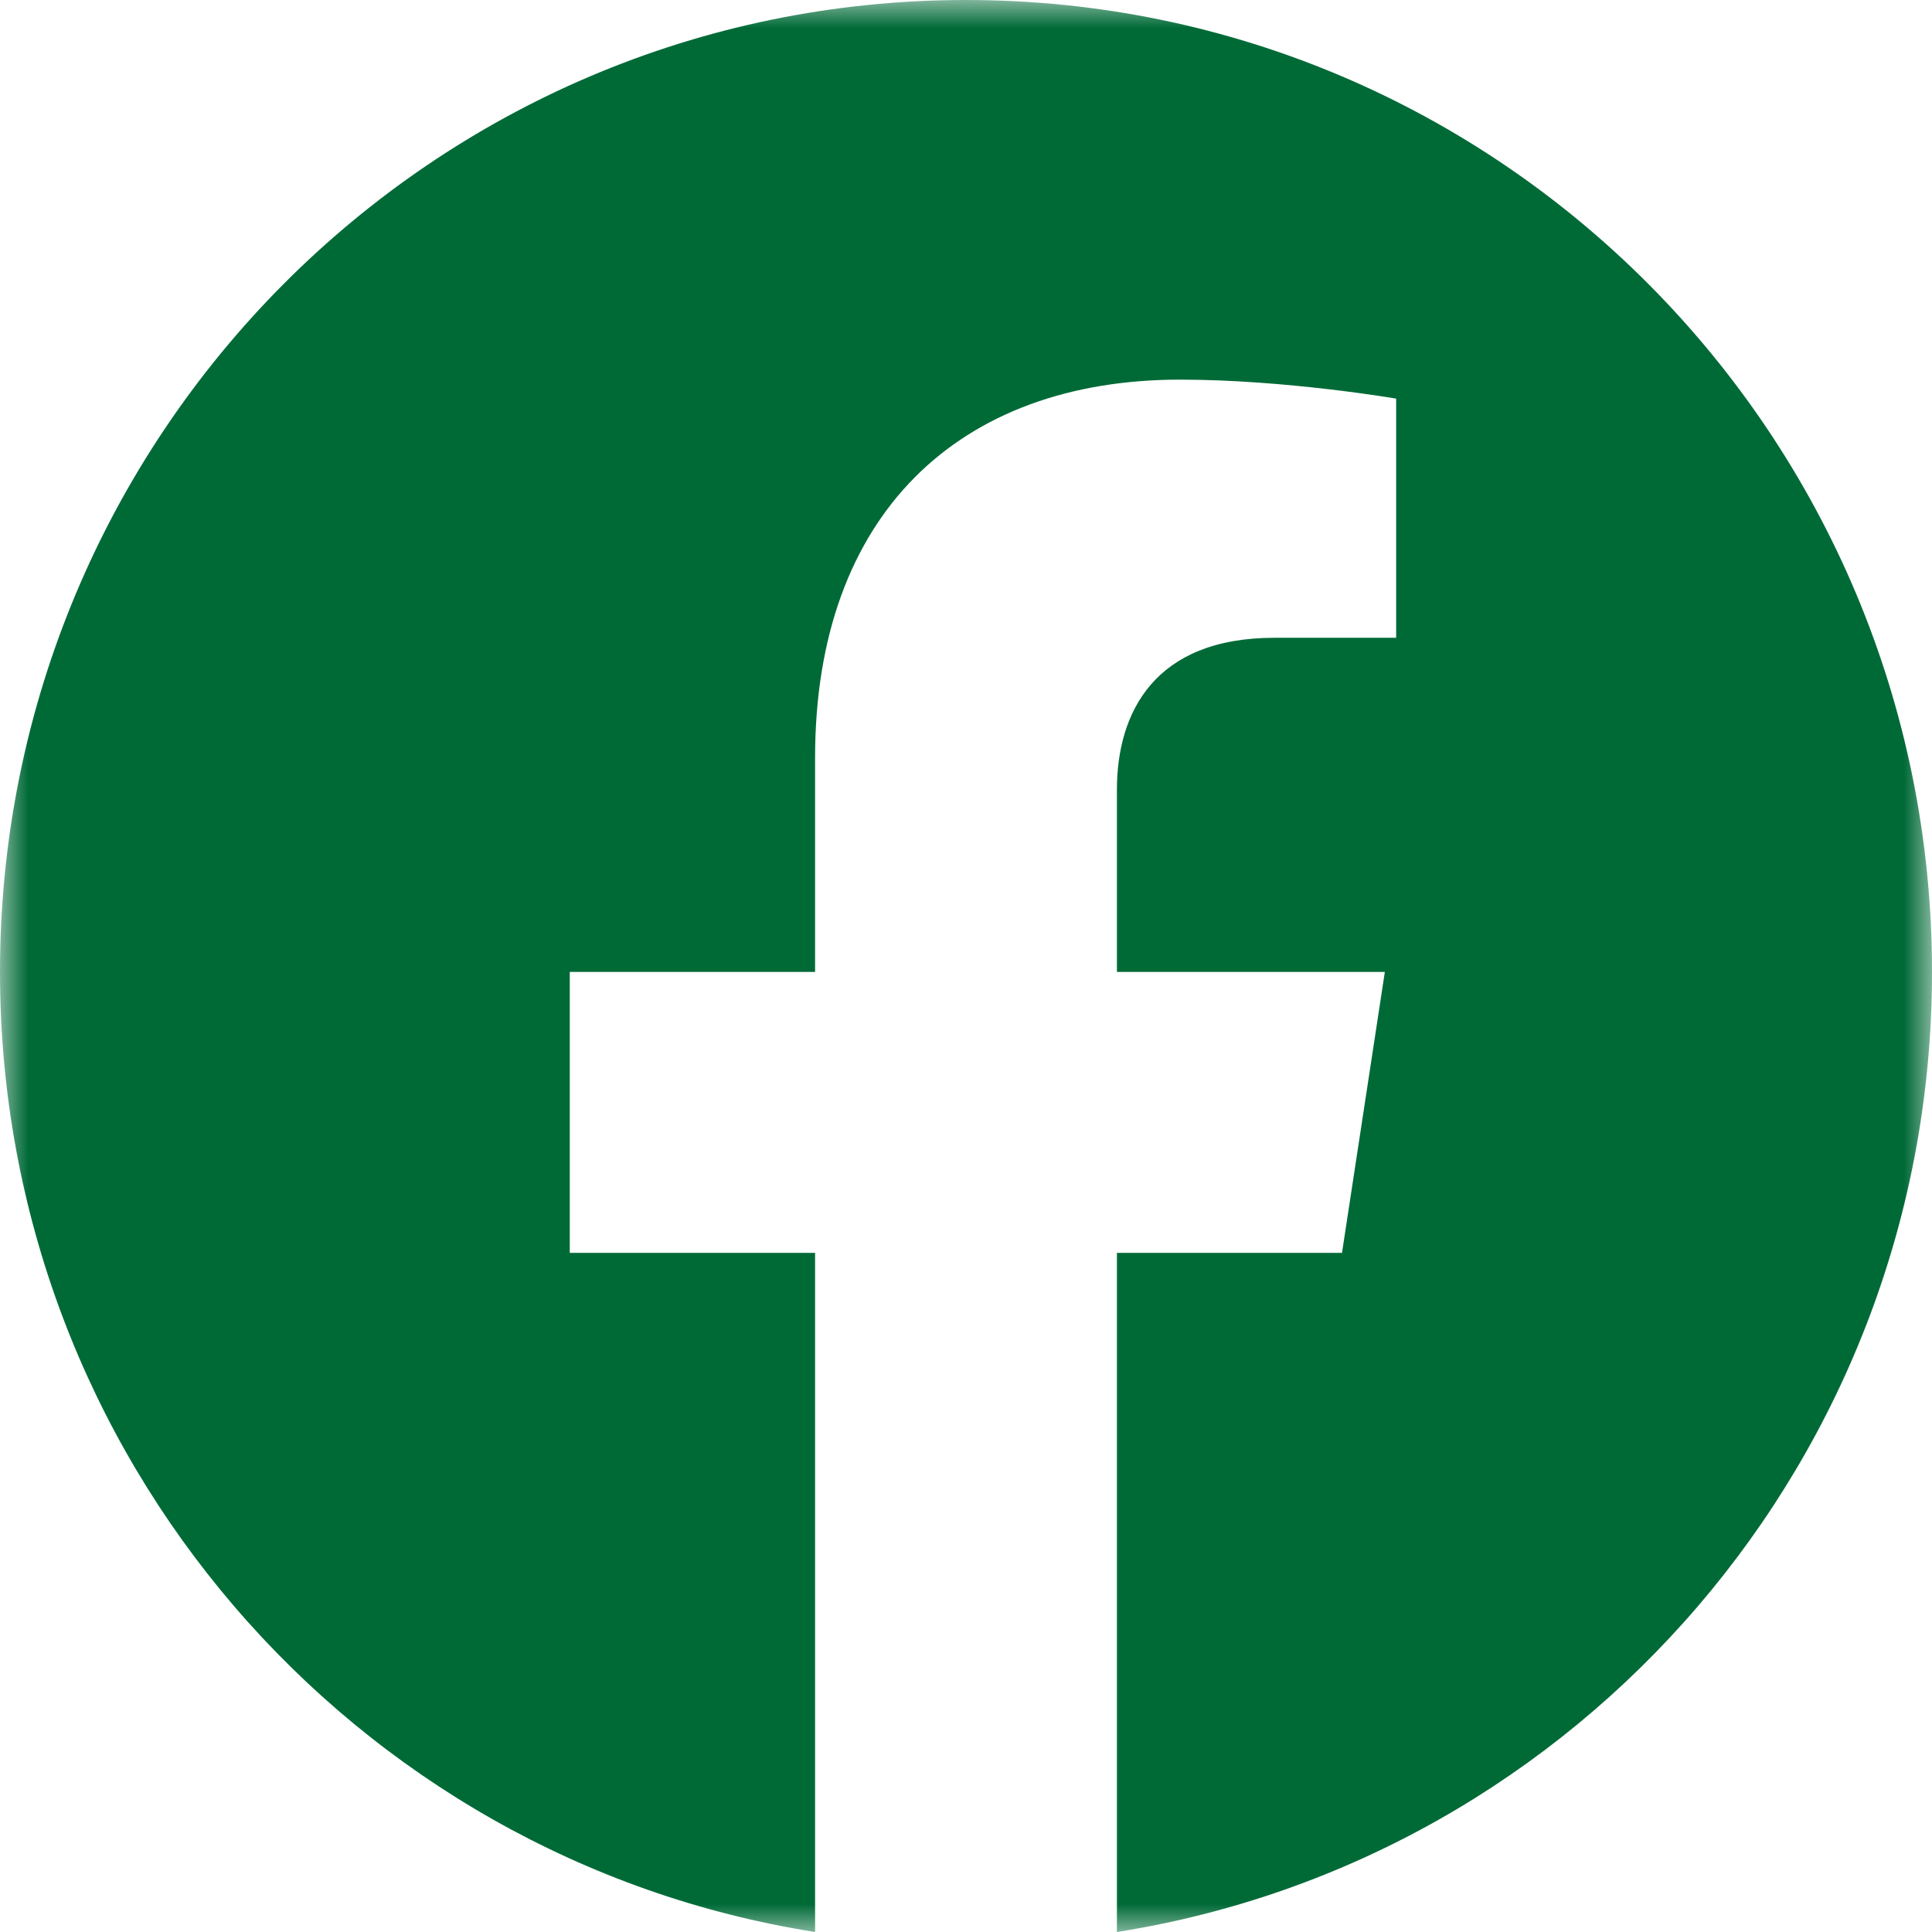 <?xml version="1.0" encoding="UTF-8"?>
<svg width="34px" height="34px" viewBox="0 0 34 34" version="1.1" xmlns="http://www.w3.org/2000/svg" xmlns:xlink="http://www.w3.org/1999/xlink">
    <title>Group 11</title>
    <defs>
        <polygon id="path-1" points="0 0 34 0 34 34 0 34"></polygon>
    </defs>
    <g id="Symbols" stroke="none" stroke-width="1" fill="none" fill-rule="evenodd">
        <g id="Follow-Us/AO" transform="translate(-176, 0)">
            <g id="Group-11" transform="translate(176, 0)">
                <mask id="mask-2" fill="white">
                    <use xlink:href="#path-1"></use>
                </mask>
                <g id="Clip-10"></g>
                <path d="M34,17.104 C34,7.658 26.389,0 17,0 C7.611,0 -2.06448291e-05,7.658 -2.06448291e-05,17.104 C-2.06448291e-05,25.641 6.217,32.717 14.344,34 L14.344,22.048 L10.027,22.048 L10.027,17.104 L14.344,17.104 L14.344,13.336 C14.344,9.049 16.882,6.681 20.765,6.681 C22.625,6.681 24.57,7.015 24.57,7.015 L24.57,11.224 L22.427,11.224 C20.315,11.224 19.656,12.543 19.656,13.896 L19.656,17.104 L24.371,17.104 L23.617,22.048 L19.656,22.048 L19.656,34 C27.783,32.717 34,25.641 34,17.104" id="Fill-9" fill="#006A37" mask="url(#mask-2)"></path>
            </g>
        </g>
    </g>
</svg>
